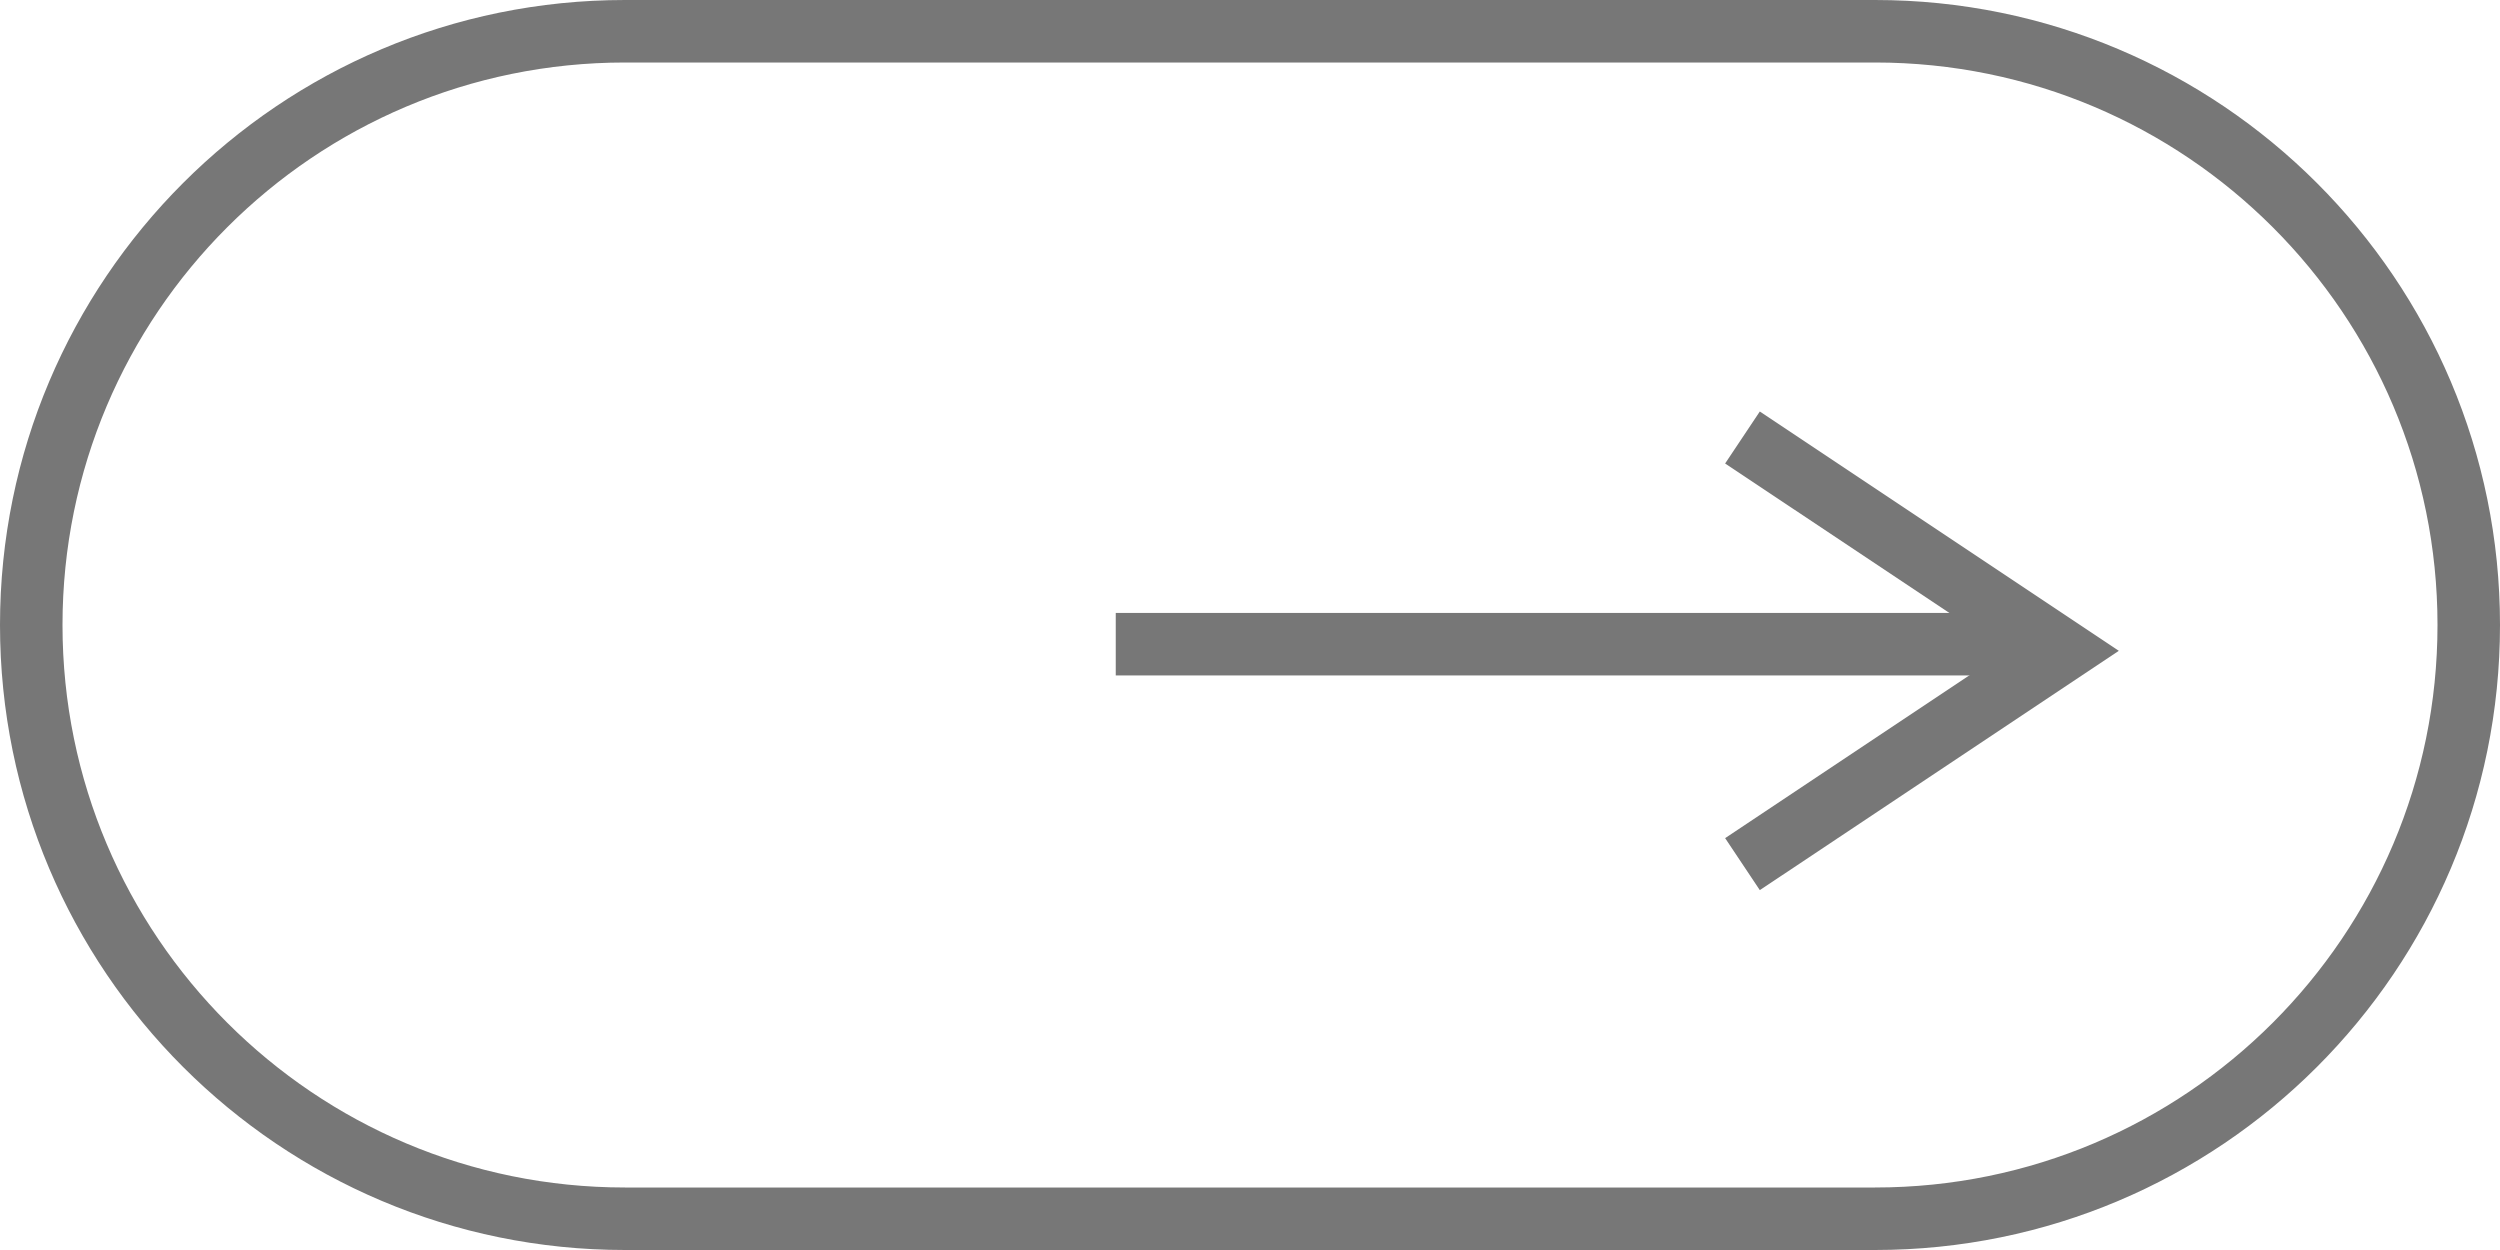 <svg width="40" height="20" viewBox="0 0 40 20" fill="none" xmlns="http://www.w3.org/2000/svg">
<path d="M30 0.5H10C4.753 0.5 0.5 4.753 0.5 10C0.5 15.247 4.753 19.5 10 19.5H30C35.247 19.5 39.5 15.247 39.5 10C39.5 4.753 35.247 0.5 30 0.5Z" stroke="#777777"/>
<path d="M17.852 9.807V10.807H32.852V9.807H17.852Z" fill="#777777"/>
<path d="M27.602 7.416L32.099 10.413L27.602 13.41L28.157 14.242L33.901 10.413L28.157 6.584L27.602 7.416Z" fill="#777777"/>
</svg>
